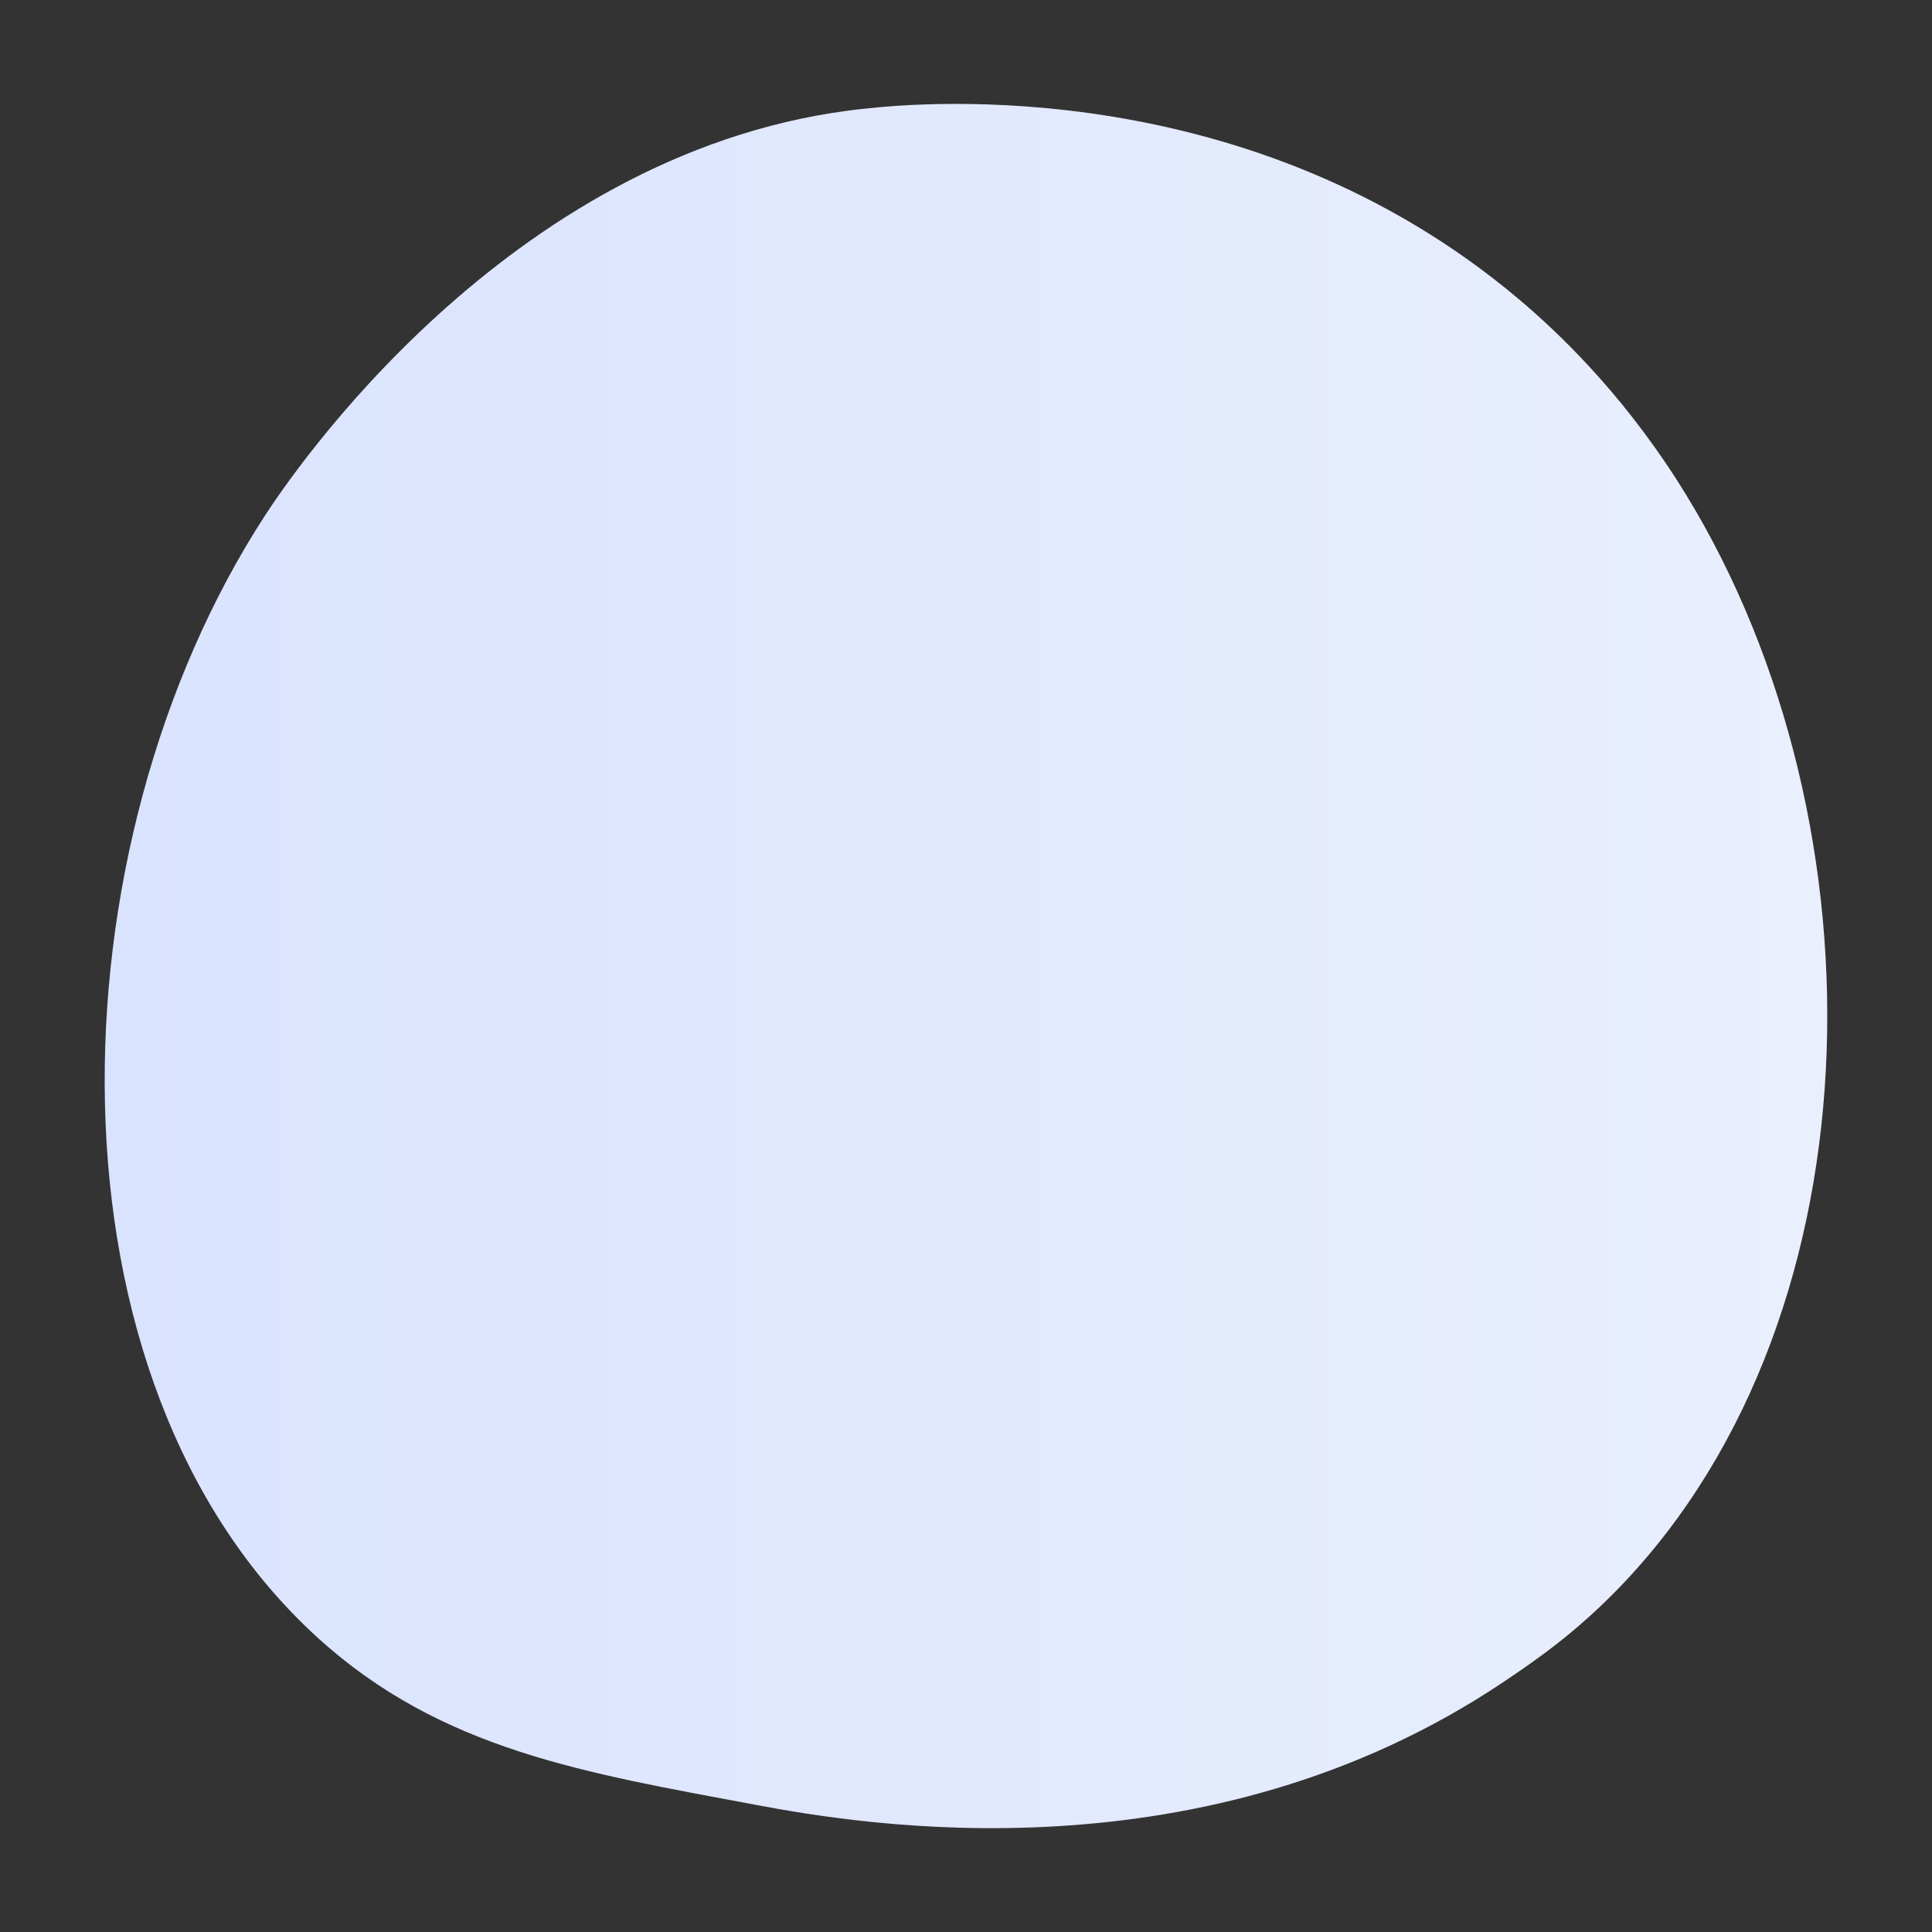 <?xml version="1.0" encoding="UTF-8"?> <!-- Generator: Adobe Illustrator 23.0.5, SVG Export Plug-In . SVG Version: 6.00 Build 0) --> <svg xmlns="http://www.w3.org/2000/svg" xmlns:xlink="http://www.w3.org/1999/xlink" id="Слой_1" x="0px" y="0px" viewBox="0 0 3084.5 3084.5" style="enable-background:new 0 0 3084.5 3084.5;" xml:space="preserve"><rect x="0" y="0" width="3084.5" height="3084.5" fill="#333333" stroke="none"/> <style type="text/css"> .st0{fill:url(#SVGID_1_);} </style> <g id="Background"> </g> <linearGradient id="SVGID_1_" gradientUnits="userSpaceOnUse" x1="167.174" y1="1541.75" x2="2917.326" y2="1541.75" gradientTransform="matrix(1 0 0 -1 0 3084)"> <stop offset="0" style="stop-color:#DAE3FE"></stop> <stop offset="1" style="stop-color:#E9EFFD"></stop> </linearGradient> <path class="st0" d="M2586.4,2533.4c-71.6,74.3-135.6,118-184.7,151c-478.3,321.7-1025,229-1194,197.3 c-272.7-51.1-502.9-87.2-700.7-267.2c-449.4-409.1-427.6-1262.4-84.2-1791c40.7-62.7,383.6-574.7,931.5-646.9 c13.4-1.8,23.4-2.8,32.2-3.7c84.8-9,610-56.8,1038.3,304.7c61.3,51.7,160,145.1,251.5,287.4 C3010.8,1285.5,3011.8,2091.6,2586.4,2533.4z"></path> </svg> 
